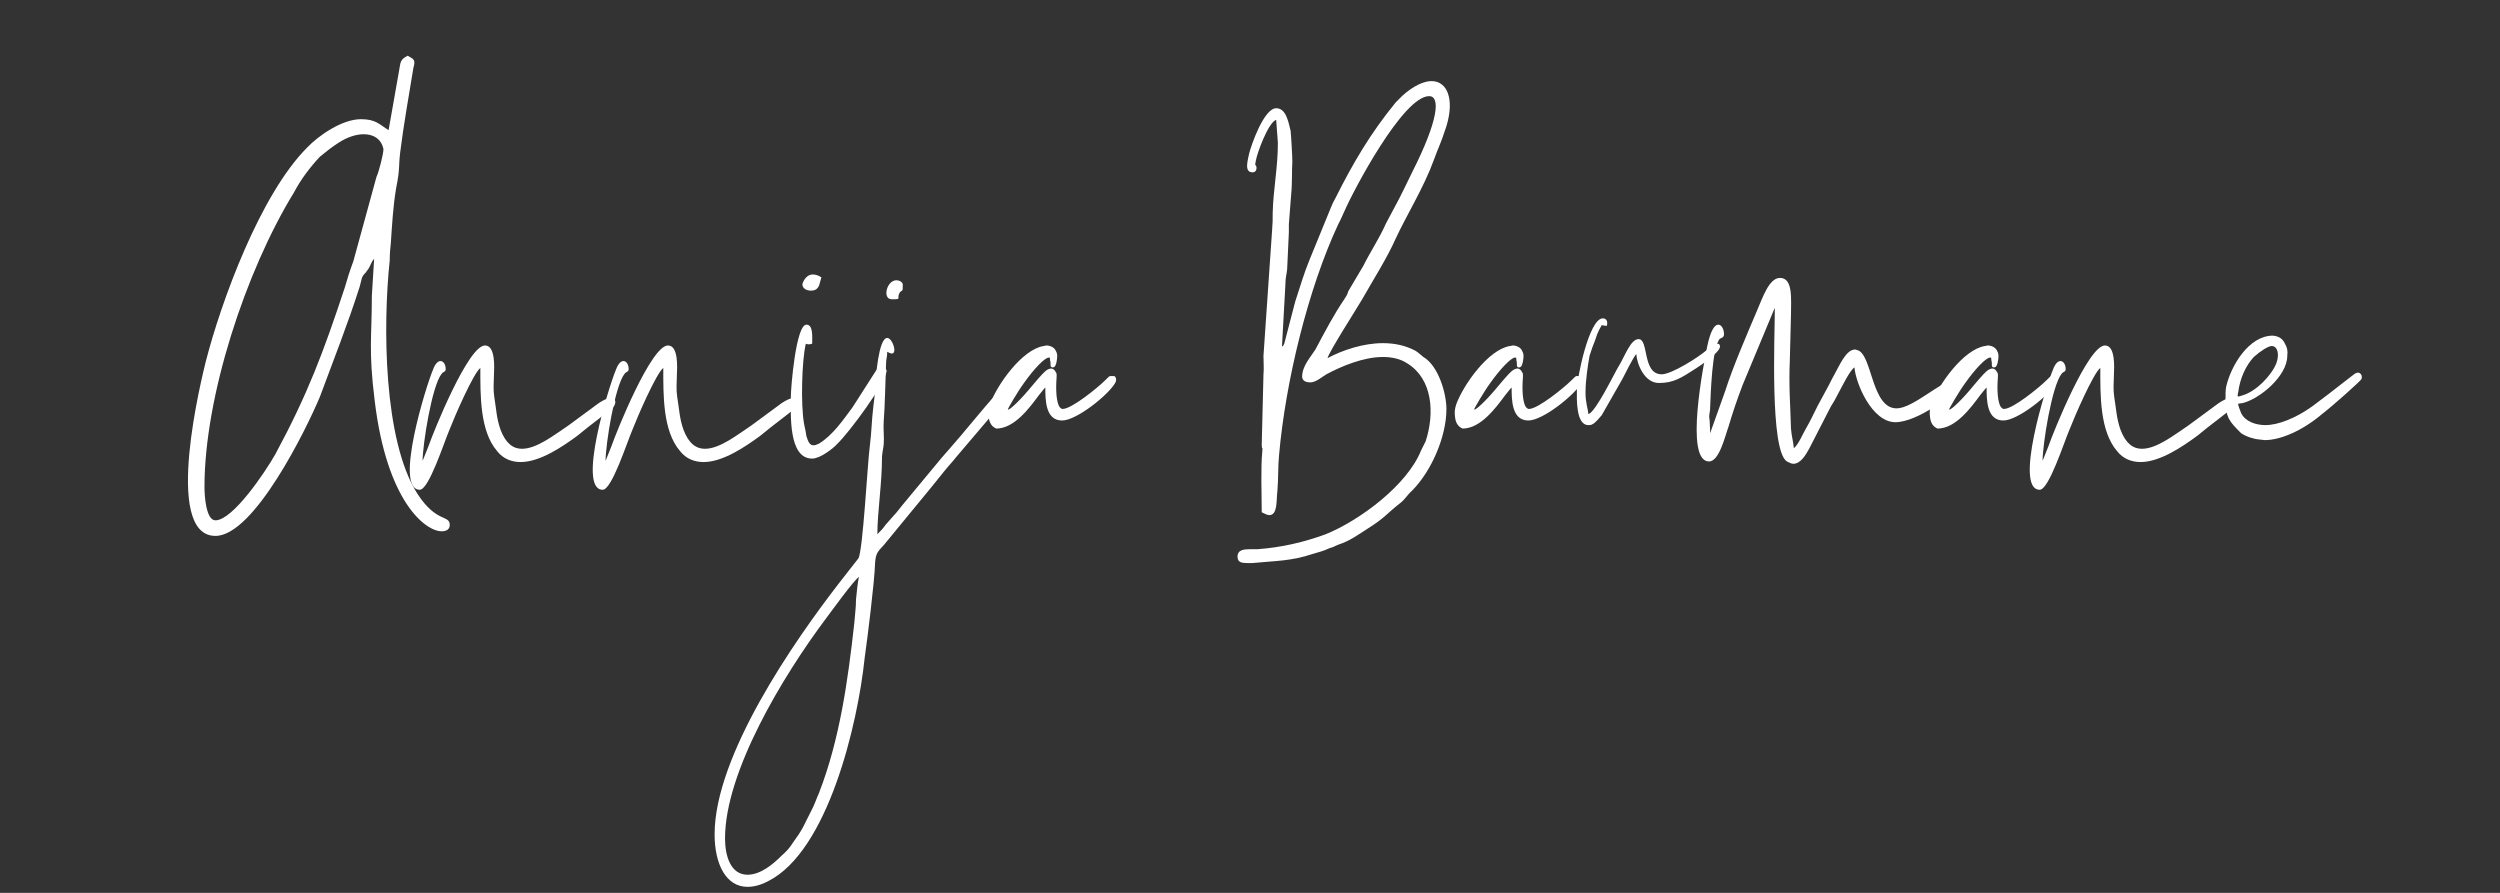 <?xml version="1.0" encoding="UTF-8"?><svg xmlns="http://www.w3.org/2000/svg" xmlns:xlink="http://www.w3.org/1999/xlink" contentScriptType="text/ecmascript" width="252" zoomAndPan="magnify" contentStyleType="text/css" viewBox="0 0 252 90" height="90" preserveAspectRatio="xMidYMid meet" version="1.0"><rect x="0" y="0" width="252" height="90" fill="#333333" stroke="none"/><defs><g><g id="glyph-0-0"><path d="M 2.387 6.922 C 1.453 6.922 1.281 4.539 1.281 3.551 C 1.281 -5.527 5.41 -18.152 10.297 -26.121 C 10.996 -27.461 11.984 -28.738 12.914 -29.73 C 13.555 -30.254 14.137 -30.719 14.777 -31.125 C 15.648 -31.707 16.582 -31.996 17.336 -31.996 C 18.324 -31.996 19.082 -31.531 19.316 -30.543 C 19.375 -30.195 18.852 -28.156 18.617 -27.691 L 16.289 -19.199 C 15.941 -18.27 15.648 -17.336 15.418 -16.523 C 13.266 -10.008 11.695 -5.816 8.438 0.234 C 7.387 2.094 4.129 6.922 2.387 6.922 Z M 19.84 -32.406 C 18.906 -32.988 18.559 -33.512 17.047 -33.512 C 15.125 -33.512 12.742 -31.824 11.637 -30.66 C 6.922 -25.949 2.969 -15.184 1.395 -9.016 C 1.105 -7.797 -3.023 8.492 2.387 8.492 C 6.285 8.492 11.578 -2.328 12.914 -5.527 C 14.312 -9.309 15.707 -12.801 16.93 -16.641 C 17.164 -17.453 17.047 -17.57 17.57 -18.094 C 17.629 -18.211 17.57 -18.094 17.688 -18.27 C 18.035 -18.676 18.035 -19.082 18.383 -19.43 L 18.152 -15.707 C 18.152 -11.402 17.801 -10.297 18.441 -5.121 C 19.664 5.062 23.562 8.027 25.191 8.027 C 25.715 8.027 26.004 7.797 26.004 7.387 C 26.004 6.34 24.668 7.215 22.746 4.246 C 19.316 -1.105 19.258 -12.742 19.953 -19.258 C 19.953 -19.898 20.012 -20.594 20.07 -21.059 C 20.188 -22.922 20.305 -24.785 20.594 -26.527 C 21.004 -28.566 20.828 -28.566 21.004 -30.137 C 21.352 -32.93 21.875 -35.836 22.34 -38.688 C 22.574 -39.504 22.398 -39.562 21.758 -39.91 C 21.004 -39.504 21.059 -39.328 20.887 -38.34 Z M 19.84 -32.406 "/></g><g id="glyph-0-1"><path d="M 0.348 0.93 C 0.348 -0.699 1.281 -6.633 2.27 -7.855 C 2.445 -8.086 2.676 -8.027 2.676 -8.32 C 2.676 -8.785 2.445 -9.133 2.152 -9.133 C 1.918 -9.133 1.629 -8.902 1.395 -8.262 C 0.699 -6.633 -2.559 3.84 0.059 3.84 C 0.988 3.84 2.5 -0.93 3.082 -2.27 C 3.551 -3.492 5.469 -7.914 6.168 -8.438 C 6.168 -5.703 6.109 -2.094 7.855 -0.059 C 8.492 0.758 9.367 1.047 10.238 1.047 C 12.219 1.047 14.543 -0.582 15.824 -1.512 C 16.23 -1.805 16.523 -2.094 16.988 -2.445 L 19.316 -4.246 C 19.898 -4.652 19.953 -5.41 19.316 -5.41 C 19.023 -5.41 18.617 -5.234 18.094 -4.887 L 15.012 -2.617 C 13.613 -1.688 11.867 -0.289 10.355 -0.289 C 9.484 -0.289 8.727 -0.816 8.203 -2.211 C 7.797 -3.375 7.797 -4.129 7.562 -5.586 C 7.387 -6.863 7.68 -8.203 7.504 -9.484 C 7.387 -10.297 7.098 -10.703 6.633 -10.703 C 4.945 -10.703 1.453 -2.035 0.93 -0.523 Z M 0.348 0.93 "/></g><g id="glyph-0-2"><path d="M 0.582 -5.469 C 0.582 -3.664 0.348 0.699 2.734 0.699 C 3.551 0.699 4.887 -0.348 5.293 -0.816 C 6.398 -1.863 10.238 -6.98 10.238 -8.203 C 10.238 -8.262 9.949 -8.492 9.773 -8.551 C 9.715 -8.551 9.656 -8.551 9.656 -8.551 C 9.367 -8.551 9.367 -8.379 9.191 -8.203 L 6.809 -4.48 C 5.816 -3.141 4.828 -1.688 3.434 -0.816 C 3.199 -0.699 3.023 -0.641 2.852 -0.641 C 2.5 -0.641 2.328 -0.988 2.152 -1.57 C 2.094 -1.918 2.035 -2.328 1.918 -2.793 C 1.57 -4.711 1.688 -9.191 2.094 -10.879 C 2.152 -10.879 2.211 -10.82 2.387 -10.82 C 2.445 -10.82 2.559 -10.82 2.734 -10.879 C 2.734 -11.578 2.852 -12.801 2.152 -12.801 C 1.105 -12.801 0.582 -6.516 0.582 -5.469 Z M 1.746 -16.871 C 1.746 -16.465 2.152 -16.23 2.617 -16.23 C 2.969 -16.23 3.258 -16.348 3.434 -16.754 L 3.664 -17.57 C 3.316 -17.801 3.023 -17.859 2.793 -17.859 C 2.035 -17.859 1.746 -16.93 1.746 -16.871 Z M 1.746 -16.871 "/></g><g id="glyph-0-3"><path d="M -11.695 42.645 C -13.383 42.645 -13.961 40.781 -13.961 38.98 C -13.961 32.289 -8.145 22.633 -3.781 16.812 C -3.258 16.117 -0.988 12.973 -0.465 12.625 C -0.582 13.148 -0.699 14.254 -0.758 14.895 C -0.758 15.707 -0.871 16.465 -0.93 17.277 C -1.57 23.039 -2.387 28.973 -4.48 34.383 C -4.77 35.023 -4.945 35.605 -5.234 36.129 L -6.109 37.875 C -6.398 38.398 -6.75 38.922 -7.098 39.387 C -7.504 40.027 -7.797 40.316 -8.32 40.781 C -9.074 41.539 -10.355 42.645 -11.695 42.645 Z M 2.852 -15.359 C 3.957 -15.359 3.258 -15.418 3.664 -16.059 C 3.898 -16.348 3.957 -16 3.957 -16.812 C 3.957 -17.105 3.605 -17.277 3.316 -17.277 C 2.328 -17.277 1.863 -15.359 2.852 -15.359 Z M -15.012 38.57 C -15.012 41.598 -13.848 43.867 -11.695 43.867 C -11.055 43.867 -10.355 43.691 -9.598 43.285 C -3.605 40.258 -0.582 27.52 0.117 20.77 C 0.406 18.734 1.105 13.148 1.164 11.227 C 1.223 10.18 1.512 10.008 2.035 9.426 L 6.863 3.551 C 7.273 3.023 7.68 2.559 8.086 2.035 C 8.492 1.512 8.902 1.105 9.309 0.582 L 14.254 -5.234 C 14.43 -5.469 14.719 -5.645 14.895 -5.934 C 15.066 -6.168 15.012 -6.691 14.602 -6.691 C 14.371 -6.691 14.02 -6.516 13.496 -5.934 C 12.043 -4.363 10.121 -1.918 8.668 -0.289 C 8.379 0.059 8.145 0.289 7.855 0.641 L 3.898 5.41 C 3.605 5.758 3.375 6.109 3.082 6.398 L 2.211 7.387 C 1.977 7.738 1.746 7.969 1.395 8.32 C 1.395 6.051 1.863 3.316 1.863 0.465 C 1.918 -0.117 1.977 -0.176 2.035 -0.758 C 2.094 -1.453 1.977 -2.328 2.035 -3.082 C 2.152 -4.422 2.211 -7.387 2.27 -8.844 C 2.27 -9.426 2.387 -9.426 2.387 -10.066 C 2.617 -9.949 2.734 -9.891 2.852 -9.891 C 3.434 -9.891 2.91 -11.461 2.387 -11.461 C 1.512 -11.461 1.223 -7.445 1.164 -6.398 C 1.164 -5.934 1.047 -4.945 0.988 -4.539 C 0.816 -3.141 0.816 -1.977 0.641 -0.641 C 0.406 1.047 -0.059 10.066 -0.523 10.762 L -2.387 13.148 C -7.039 19.141 -15.012 30.66 -15.012 38.57 Z M -15.012 38.57 "/></g><g id="glyph-0-4"><path d="M -0.059 -2.328 C 1.746 -2.328 3.258 -4.363 4.246 -5.703 C 4.598 -6.109 4.828 -6.457 4.887 -6.457 C 4.887 -5.234 4.887 -3.141 6.574 -3.141 C 8.027 -3.141 11.227 -5.703 11.926 -6.922 C 12.043 -7.098 12.043 -7.387 11.984 -7.445 C 11.926 -7.504 11.926 -7.562 11.926 -7.562 C 11.926 -7.621 11.75 -7.621 11.578 -7.621 C 11.52 -7.621 11.461 -7.621 11.402 -7.621 C 11.344 -7.621 11.113 -7.387 10.879 -7.156 C 10.238 -6.516 7.562 -4.305 6.633 -4.305 C 6.516 -4.305 6.457 -4.363 6.34 -4.48 C 6.109 -4.77 5.934 -5.645 5.992 -6.98 C 6.051 -7.855 6.051 -7.855 5.934 -8.027 C 5.816 -8.262 5.645 -8.379 5.469 -8.379 C 5.352 -8.379 5.18 -8.32 5.004 -8.203 C 4.77 -8.027 4.48 -7.738 3.551 -6.633 C 2.559 -5.41 1.281 -4.129 1.105 -4.246 C 1.047 -4.246 2.094 -6.051 2.734 -6.922 C 3.723 -8.32 4.828 -9.484 5.234 -9.484 C 5.293 -9.484 5.352 -9.484 5.352 -9.426 C 5.352 -9.426 5.352 -9.191 5.41 -9.016 C 5.41 -8.668 5.41 -8.609 5.469 -8.551 C 5.527 -8.492 5.586 -8.492 5.645 -8.492 C 5.875 -8.492 5.992 -8.785 6.051 -9.25 C 6.109 -9.656 6.109 -9.891 5.934 -10.18 C 5.816 -10.473 5.41 -10.703 5.004 -10.703 C 4.887 -10.703 4.828 -10.648 4.711 -10.648 C 2.559 -10.297 0.059 -6.809 -0.699 -4.77 C -0.871 -4.246 -0.871 -3.898 -0.816 -3.492 C -0.758 -2.852 -0.465 -2.5 -0.059 -2.328 Z M -0.059 -2.328 "/></g><g id="glyph-0-5"/><g id="glyph-0-6"><path d="M 5.645 -10.59 L 5.992 -16.871 C 5.992 -17.57 6.109 -17.801 6.168 -18.383 L 6.34 -22.109 C 6.34 -22.34 6.34 -22.633 6.34 -22.922 L 6.574 -25.949 C 6.691 -27.051 6.633 -28.449 6.691 -29.262 C 6.691 -29.785 6.574 -31.824 6.516 -32.348 C 6.285 -33.277 6.051 -34.617 5.062 -34.617 C 3.84 -34.617 2.559 -30.949 2.328 -30.02 C 2.211 -29.379 1.805 -28.156 2.676 -28.156 C 3.023 -28.156 3.082 -28.449 3.082 -28.625 C 3.023 -29.09 2.852 -28.625 3.023 -29.379 C 3.141 -30.078 4.246 -33.16 5.062 -33.453 L 5.234 -31.125 C 5.234 -28.625 4.77 -26.473 4.711 -24.086 C 4.711 -23.328 4.711 -23.098 4.652 -22.34 L 3.781 -9.656 C 3.781 -9.074 3.84 -8.32 3.781 -7.797 L 3.605 -0.699 C 3.605 -0.117 3.723 -0.582 3.664 -0.059 C 3.492 1.805 3.605 4.129 3.605 6.109 C 3.957 6.285 4.188 6.398 4.363 6.398 C 5.234 6.398 5.062 4.887 5.18 4.016 C 5.293 2.793 5.234 1.453 5.352 0.348 C 5.992 -6.98 8.262 -16.406 11.344 -22.98 C 11.578 -23.387 11.695 -23.738 11.926 -24.203 C 12.855 -26.355 17.859 -35.836 20.48 -35.836 C 21.641 -35.836 21.41 -33.395 18.793 -28.215 C 18.211 -27.051 17.688 -25.891 17.047 -24.727 L 16.117 -22.98 C 15.477 -21.527 14.543 -20.129 13.848 -18.734 L 12.332 -16.172 C 12.219 -15.766 12.102 -15.648 11.926 -15.359 C 10.82 -13.73 9.949 -12.043 9.016 -10.297 C 8.492 -9.484 7.68 -8.609 7.68 -7.562 C 7.68 -7.098 8.145 -6.98 8.492 -6.98 C 9.074 -6.98 9.715 -7.562 10.121 -7.797 C 11.637 -8.609 13.848 -9.543 15.824 -9.543 C 16.695 -9.543 17.57 -9.367 18.27 -8.902 C 20.828 -7.332 21.059 -3.898 20.129 -1.047 C 19.953 -0.699 19.84 -0.465 19.664 -0.117 C 18.27 3.375 13.496 6.922 10.066 8.32 C 7.855 9.133 5.586 9.656 3.199 9.832 C 2.969 9.832 2.734 9.832 2.445 9.832 C 1.805 9.832 1.164 9.891 1.164 10.59 C 1.164 11.172 1.629 11.227 2.094 11.227 C 2.328 11.227 2.5 11.227 2.676 11.227 C 5.004 10.996 6.516 11.055 8.785 10.297 C 9.426 10.121 9.832 10.008 10.473 9.715 C 10.938 9.598 10.879 9.543 11.344 9.367 C 12.449 9.016 13.324 8.379 14.312 7.738 C 16 6.691 16.289 6.168 17.57 5.18 C 18.035 4.828 18.27 4.363 18.734 3.957 C 20.711 1.977 22.223 -1.512 22.223 -4.305 C 22.223 -5.875 21.41 -8.668 19.898 -9.543 C 19.605 -9.773 19.375 -10.008 19.082 -10.18 C 18.094 -10.703 16.988 -10.938 15.824 -10.938 C 13.848 -10.938 11.75 -10.238 10.238 -9.426 C 10.355 -10.008 13.148 -14.371 13.73 -15.359 C 14.777 -17.219 16.23 -19.488 17.105 -21.469 C 18.211 -23.852 19.953 -26.645 20.945 -29.379 C 21.469 -30.836 21.582 -30.836 22.223 -32.812 C 23.039 -35.488 22.34 -37.352 20.711 -37.352 C 19.953 -37.352 18.906 -36.883 17.801 -35.895 C 17.688 -35.781 17.746 -35.836 17.629 -35.723 L 17.105 -35.199 C 14.543 -32.055 12.801 -29.09 10.996 -25.48 C 10.762 -25.074 10.703 -24.898 10.531 -24.492 L 8.438 -19.375 C 7.855 -17.977 7.445 -16.523 6.98 -15.125 L 5.875 -10.879 C 5.703 -10.531 5.758 -10.703 5.645 -10.59 Z M 5.645 -10.59 "/></g><g id="glyph-0-7"><path d="M 1.281 -6.227 C 1.281 -5.352 1.164 -2.676 2.445 -2.676 C 2.559 -2.676 2.676 -2.676 2.793 -2.734 C 3.199 -2.91 3.492 -3.375 3.781 -3.664 L 5.875 -7.332 C 6.051 -7.68 7.039 -9.656 7.273 -9.832 C 7.332 -8.844 8.086 -6.922 9.543 -6.922 C 11.055 -6.922 11.809 -7.445 13.266 -8.379 C 13.73 -8.668 15.707 -10.008 15.707 -10.59 C 15.707 -10.82 15.59 -10.879 15.477 -10.879 C 15.125 -10.879 14.543 -10.355 14.371 -10.238 C 13.496 -9.484 10.82 -7.797 9.832 -7.797 C 7.855 -7.797 8.551 -11.344 7.504 -11.344 C 6.691 -11.344 6.109 -9.598 5.527 -8.668 C 5.062 -7.914 3.199 -4.016 2.445 -3.781 C 2.387 -4.363 2.152 -4.945 2.152 -5.934 C 2.152 -7.215 2.387 -8.668 2.559 -9.656 C 2.734 -10.238 2.91 -10.703 3.141 -11.285 C 3.375 -12.102 3.664 -12.508 3.781 -12.742 C 4.016 -12.742 4.016 -12.684 4.305 -12.684 C 4.422 -13.148 4.246 -13.438 3.898 -13.438 C 2.5 -13.438 1.281 -7.332 1.281 -6.227 Z M 1.281 -6.227 "/></g><g id="glyph-0-8"><path d="M 1.918 -1.863 C 1.918 -2.5 1.863 -2.793 1.863 -3.199 C 1.746 -3.781 1.918 -3.84 1.918 -4.48 C 1.977 -5.758 2.094 -10.531 2.91 -11.402 C 2.969 -11.402 3.316 -11.52 3.316 -11.809 C 3.316 -12.332 3.082 -12.801 2.734 -12.801 C 2.387 -12.801 1.977 -12.277 1.629 -10.648 C 1.281 -8.902 -0.699 0.988 1.805 0.988 C 2.852 0.988 3.434 -1.629 3.781 -2.559 C 4.188 -3.957 4.652 -5.293 5.18 -6.691 L 8.379 -14.371 C 8.379 -14.371 8.438 -14.43 8.438 -14.484 C 8.438 -11.695 7.914 -0.117 9.656 0.988 C 9.891 1.105 10.121 1.223 10.297 1.223 C 11.055 1.223 11.578 0.289 11.926 -0.348 L 14.078 -4.539 C 14.371 -5.004 14.543 -5.293 14.836 -5.875 C 15.184 -6.516 16 -8.203 16.465 -8.492 C 16.582 -6.922 18.211 -2.969 20.594 -2.969 C 22.805 -2.969 26.645 -5.816 26.645 -6.574 C 26.645 -6.98 26.473 -7.098 26.238 -7.098 C 25.191 -7.098 22.34 -4.363 20.711 -4.363 C 18.152 -4.363 18.27 -9.832 16.754 -10.238 C 16.695 -10.238 16.641 -10.297 16.523 -10.297 C 15.59 -10.297 14.895 -8.551 14.484 -7.855 C 14.254 -7.445 14.137 -7.215 13.906 -6.75 L 12.742 -4.598 C 12.332 -3.781 12.043 -3.141 11.637 -2.445 C 11.285 -1.863 10.82 -0.699 10.355 -0.348 C 10.297 -1.047 10.121 -1.57 10.066 -2.328 C 10.008 -4.598 9.832 -6.574 9.949 -9.191 L 10.066 -13.789 C 10.066 -15.359 10.297 -17.512 8.961 -17.512 C 7.855 -17.512 7.215 -15.535 6.633 -14.195 C 5.645 -11.867 4.188 -8.492 3.434 -6.109 Z M 1.918 -1.863 "/></g><g id="glyph-0-9"><path d="M 3.781 -1.223 C 3.957 -1.223 4.129 -1.164 4.305 -1.164 C 5.934 -1.164 8.145 -2.152 10.066 -3.781 C 11.344 -4.77 13.848 -7.039 14.02 -7.273 C 14.195 -7.562 14.02 -7.969 13.672 -7.969 C 13.613 -7.969 13.555 -7.914 13.496 -7.914 C 13.324 -7.855 12.801 -7.387 10.82 -5.875 C 10.121 -5.352 9.367 -4.77 9.133 -4.598 C 7.445 -3.375 5.645 -2.676 4.363 -2.676 C 3.434 -2.676 2.328 -3.023 1.918 -3.898 C 1.805 -4.188 1.57 -4.77 1.629 -4.828 C 1.688 -4.828 1.863 -4.887 2.035 -4.887 C 3.781 -5.293 6.574 -7.621 6.574 -9.656 C 6.633 -10.18 6.574 -10.473 6.34 -10.879 C 6.109 -11.402 5.703 -11.637 5.121 -11.695 C 2.676 -11.695 0.871 -8.609 0.406 -6.516 C 0.348 -6.109 0.348 -5.934 0.348 -5.234 C 0.348 -3.434 0.758 -3.023 1.918 -1.863 C 2.445 -1.512 3.141 -1.281 3.781 -1.223 Z M 2.152 -5.703 C 1.805 -5.586 1.629 -5.527 1.57 -5.586 C 1.57 -5.586 1.57 -5.816 1.629 -5.992 C 1.805 -7.387 2.387 -8.668 3.199 -9.543 C 3.84 -10.121 4.652 -10.648 5.004 -10.648 C 5.586 -10.648 5.816 -9.832 5.469 -8.902 C 4.945 -7.621 3.434 -6.109 2.152 -5.703 Z M 2.152 -5.703 "/></g></g></defs><g fill="rgb(100%, 100%, 100%)" fill-opacity="1"><use x="19.33" y="45.527" xmlns:xlink="http://www.w3.org/1999/xlink" xlink:href="#glyph-0-0" xlink:type="simple" xlink:actuate="onLoad" xlink:show="embed"/></g><g fill="rgb(100%, 100%, 100%)" fill-opacity="1"><use x="42.251" y="45.527" xmlns:xlink="http://www.w3.org/1999/xlink" xlink:href="#glyph-0-1" xlink:type="simple" xlink:actuate="onLoad" xlink:show="embed"/></g><g fill="rgb(100%, 100%, 100%)" fill-opacity="1"><use x="60.692" y="45.527" xmlns:xlink="http://www.w3.org/1999/xlink" xlink:href="#glyph-0-1" xlink:type="simple" xlink:actuate="onLoad" xlink:show="embed"/></g><g fill="rgb(100%, 100%, 100%)" fill-opacity="1"><use x="79.133" y="45.527" xmlns:xlink="http://www.w3.org/1999/xlink" xlink:href="#glyph-0-2" xlink:type="simple" xlink:actuate="onLoad" xlink:show="embed"/></g><g fill="rgb(100%, 100%, 100%)" fill-opacity="1"><use x="87.044" y="45.527" xmlns:xlink="http://www.w3.org/1999/xlink" xlink:href="#glyph-0-3" xlink:type="simple" xlink:actuate="onLoad" xlink:show="embed"/></g><g fill="rgb(100%, 100%, 100%)" fill-opacity="1"><use x="100.482" y="45.527" xmlns:xlink="http://www.w3.org/1999/xlink" xlink:href="#glyph-0-4" xlink:type="simple" xlink:actuate="onLoad" xlink:show="embed"/></g><g fill="rgb(100%, 100%, 100%)" fill-opacity="1"><use x="110.662" y="45.527" xmlns:xlink="http://www.w3.org/1999/xlink" xlink:href="#glyph-0-5" xlink:type="simple" xlink:actuate="onLoad" xlink:show="embed"/></g><g fill="rgb(100%, 100%, 100%)" fill-opacity="1"><use x="123.577" y="45.527" xmlns:xlink="http://www.w3.org/1999/xlink" xlink:href="#glyph-0-6" xlink:type="simple" xlink:actuate="onLoad" xlink:show="embed"/></g><g fill="rgb(100%, 100%, 100%)" fill-opacity="1"><use x="147.486" y="45.527" xmlns:xlink="http://www.w3.org/1999/xlink" xlink:href="#glyph-0-4" xlink:type="simple" xlink:actuate="onLoad" xlink:show="embed"/></g><g fill="rgb(100%, 100%, 100%)" fill-opacity="1"><use x="157.667" y="45.527" xmlns:xlink="http://www.w3.org/1999/xlink" xlink:href="#glyph-0-7" xlink:type="simple" xlink:actuate="onLoad" xlink:show="embed"/></g><g fill="rgb(100%, 100%, 100%)" fill-opacity="1"><use x="170.465" y="45.527" xmlns:xlink="http://www.w3.org/1999/xlink" xlink:href="#glyph-0-8" xlink:type="simple" xlink:actuate="onLoad" xlink:show="embed"/></g><g fill="rgb(100%, 100%, 100%)" fill-opacity="1"><use x="195.363" y="45.527" xmlns:xlink="http://www.w3.org/1999/xlink" xlink:href="#glyph-0-4" xlink:type="simple" xlink:actuate="onLoad" xlink:show="embed"/></g><g fill="rgb(100%, 100%, 100%)" fill-opacity="1"><use x="205.543" y="45.527" xmlns:xlink="http://www.w3.org/1999/xlink" xlink:href="#glyph-0-1" xlink:type="simple" xlink:actuate="onLoad" xlink:show="embed"/></g><g fill="rgb(100%, 100%, 100%)" fill-opacity="1"><use x="223.984" y="45.527" xmlns:xlink="http://www.w3.org/1999/xlink" xlink:href="#glyph-0-9" xlink:type="simple" xlink:actuate="onLoad" xlink:show="embed"/></g></svg>